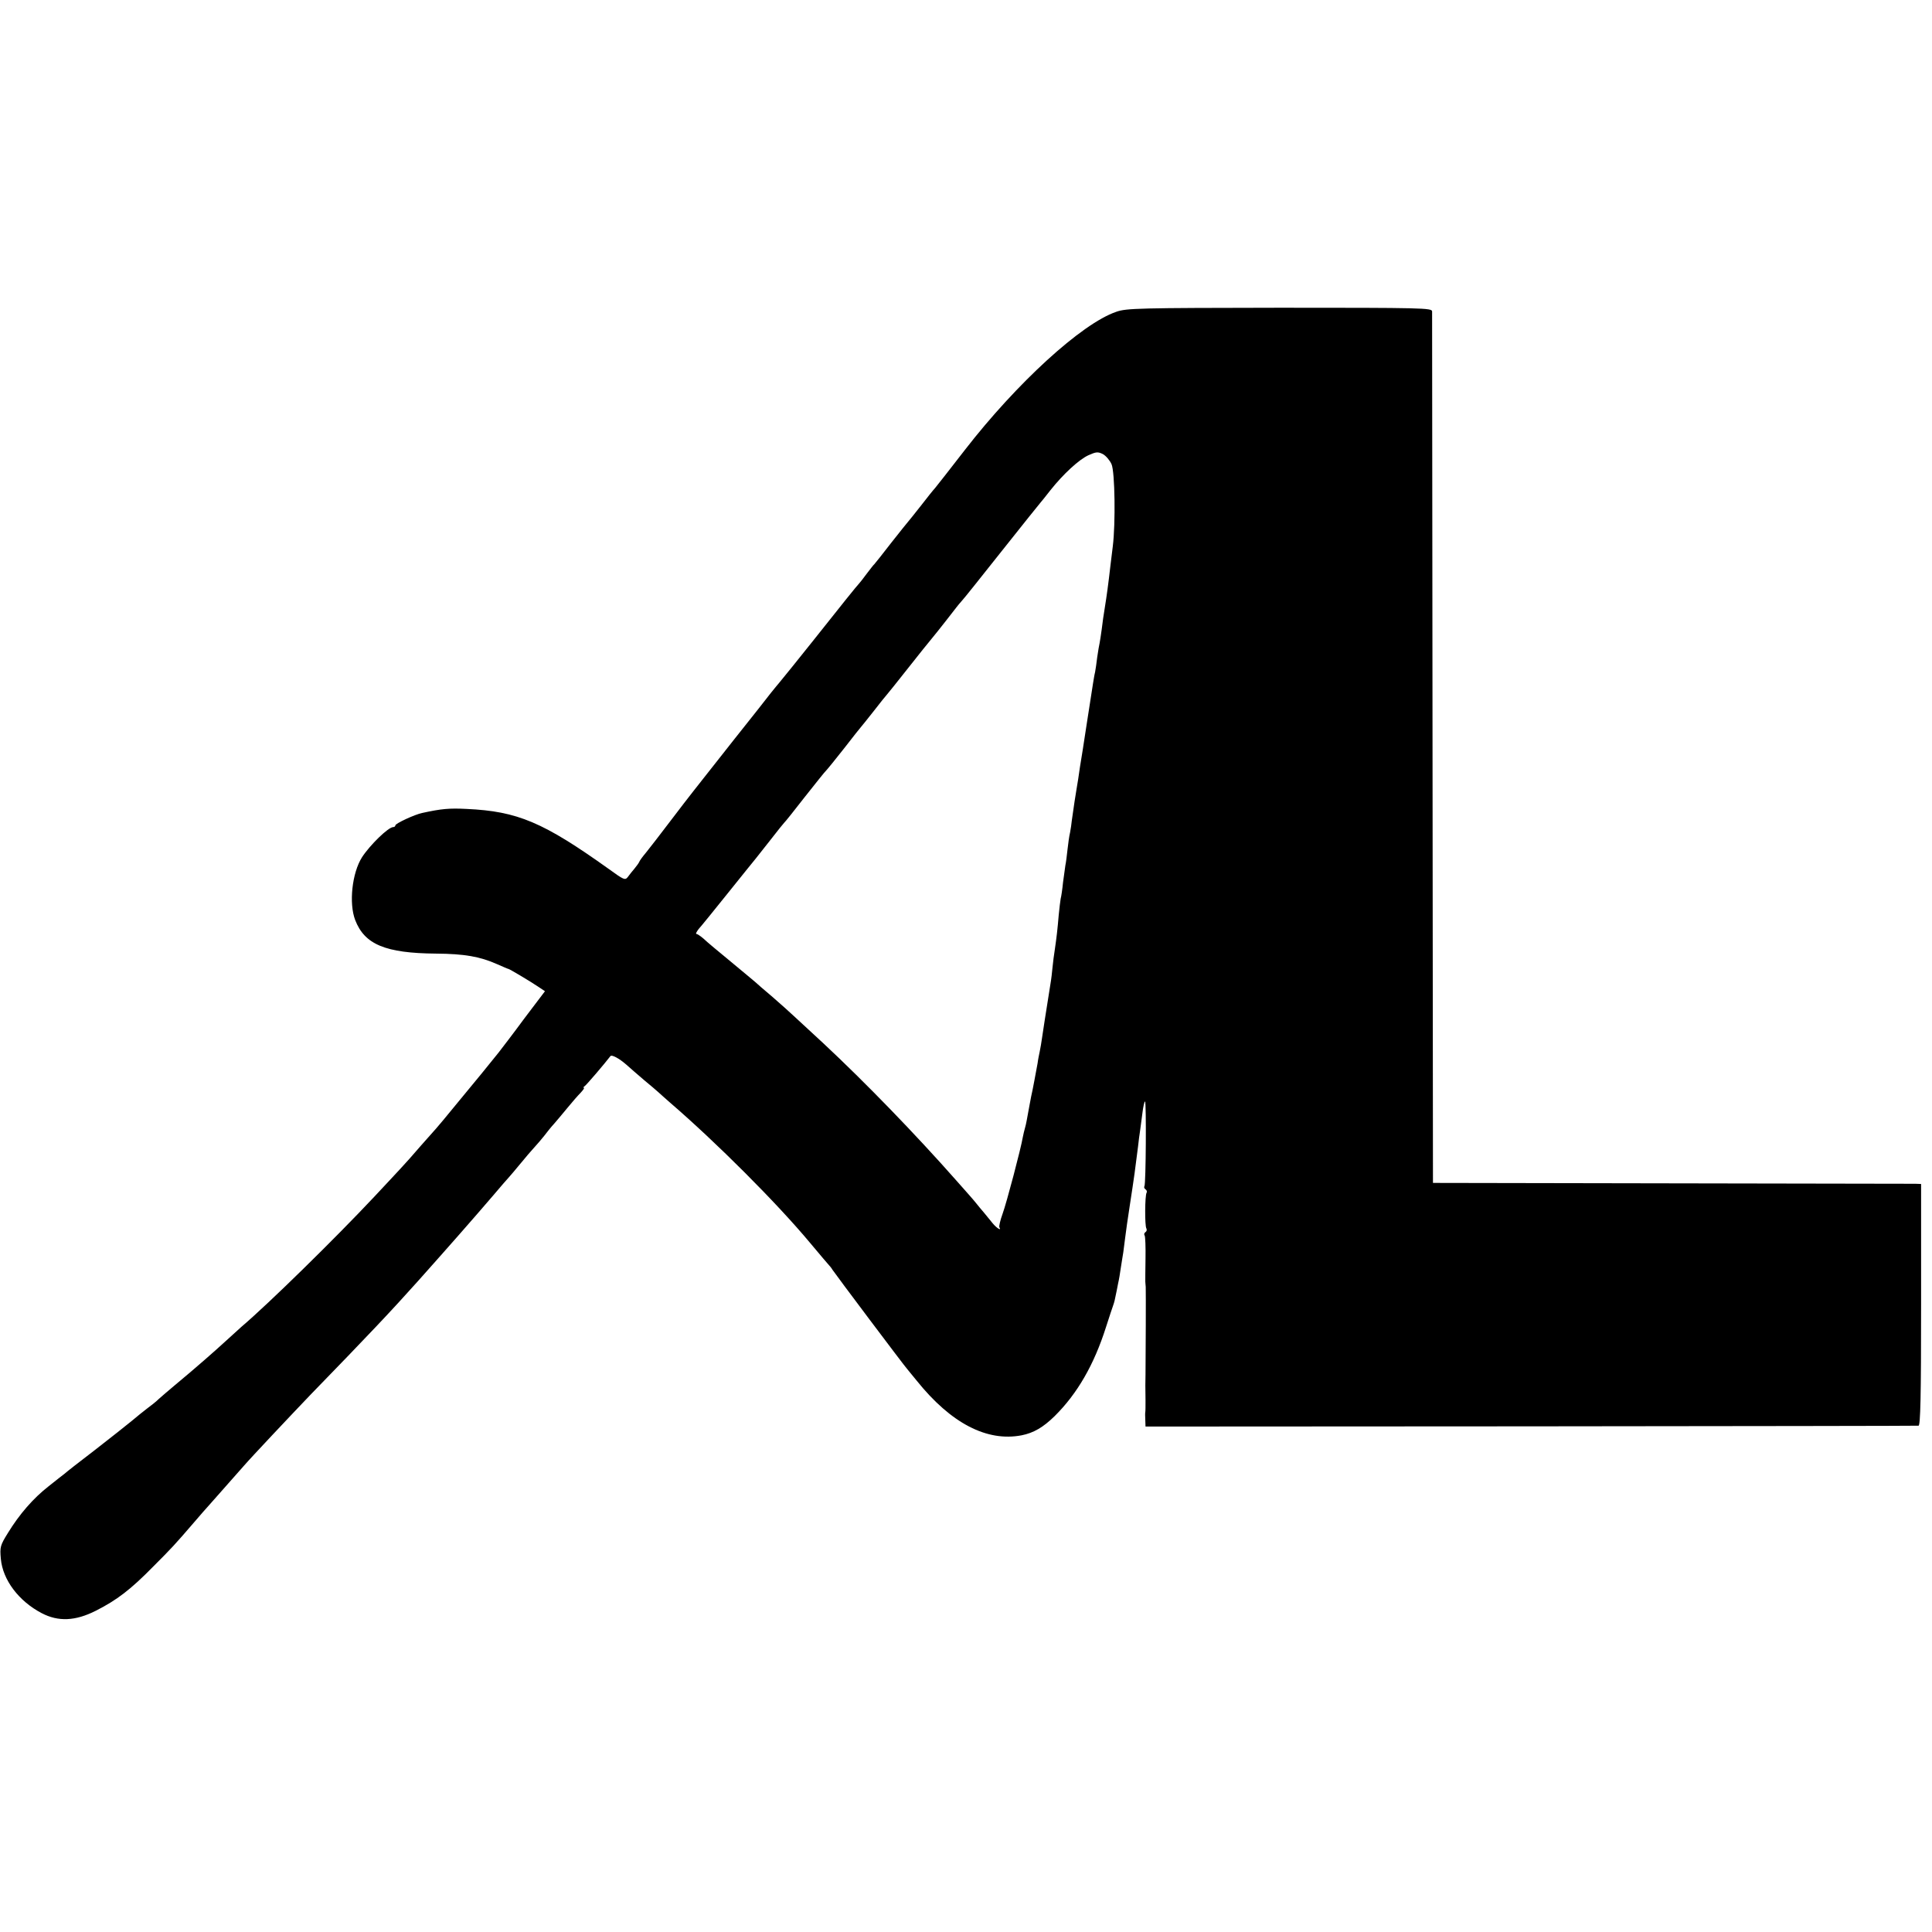 <?xml version="1.0" standalone="no"?>
<!DOCTYPE svg PUBLIC "-//W3C//DTD SVG 20010904//EN"
 "http://www.w3.org/TR/2001/REC-SVG-20010904/DTD/svg10.dtd">
<svg version="1.0" xmlns="http://www.w3.org/2000/svg"
 width="904pt" height="904pt" viewBox="0 0 904 904"
 preserveAspectRatio="xMidYMid meet">
<g transform="translate(0,904) scale(0.1,-0.1)"
fill="#000000" stroke="none">
<path d="M5223 7581 c-162 -55 -467 -335 -708 -646 -71 -92 -135 -173 -140
-179 -6 -6 -35 -42 -65 -81 -30 -38 -57 -72 -60 -75 -3 -3 -39 -48 -80 -100
-40 -52 -76 -97 -79 -100 -4 -3 -19 -23 -36 -45 -16 -22 -32 -42 -35 -45 -5
-4 -92 -112 -217 -270 -54 -68 -150 -187 -158 -196 -5 -6 -22 -26 -37 -45 -14
-19 -92 -117 -173 -219 -196 -248 -220 -279 -274 -350 -83 -109 -114 -149
-138 -179 -16 -19 -30 -38 -32 -44 -2 -5 -12 -19 -22 -31 -10 -12 -24 -29 -31
-39 -13 -17 -19 -14 -88 36 -308 220 -428 271 -667 282 -80 4 -117 1 -208 -19
-34 -7 -125 -49 -125 -58 0 -4 -4 -8 -10 -8 -23 0 -109 -84 -146 -141 -47 -74
-62 -216 -32 -294 44 -114 141 -155 378 -157 134 -1 206 -14 285 -49 28 -12
52 -23 55 -23 7 -2 100 -57 137 -82 l33 -22 -97 -128 c-52 -71 -107 -142 -120
-159 -62 -77 -87 -108 -184 -225 -56 -69 -105 -127 -108 -130 -3 -3 -35 -39
-71 -80 -35 -41 -78 -89 -95 -107 -16 -18 -73 -78 -125 -134 -182 -194 -495
-501 -620 -607 -19 -17 -53 -48 -76 -69 -48 -44 -134 -120 -240 -208 -26 -22
-58 -49 -70 -60 -12 -12 -37 -32 -55 -45 -18 -14 -51 -40 -73 -59 -23 -19 -99
-79 -171 -135 -72 -55 -136 -105 -142 -111 -7 -5 -41 -32 -75 -59 -73 -57
-137 -131 -191 -219 -36 -58 -38 -66 -33 -121 9 -99 84 -198 191 -254 78 -41
158 -37 253 11 99 50 164 100 268 206 87 87 102 103 194 210 25 29 56 65 70
80 22 25 116 131 160 181 38 44 225 242 313 334 273 281 377 391 504 533 140
157 251 283 353 402 30 36 62 72 70 81 8 9 33 38 55 65 22 27 51 61 65 76 14
15 35 40 47 55 12 16 32 41 45 55 13 15 41 48 63 75 22 27 50 59 62 71 12 13
19 23 15 23 -4 0 -2 4 4 8 8 5 95 107 120 140 6 9 42 -11 74 -39 19 -17 57
-50 84 -73 27 -22 57 -48 66 -56 8 -8 34 -30 55 -49 216 -186 500 -470 655
-656 46 -55 86 -102 89 -105 3 -3 11 -12 16 -21 13 -20 336 -450 350 -465 5
-7 26 -31 45 -55 160 -199 328 -286 490 -255 56 11 101 37 155 90 106 105 184
240 240 416 15 47 30 92 33 100 7 21 7 20 17 70 5 25 9 47 10 50 1 3 5 28 9
55 4 28 10 61 12 75 2 14 6 45 9 70 6 45 10 76 20 140 24 156 26 174 40 285 3
28 7 59 9 70 2 11 6 48 11 83 4 34 10 60 13 58 6 -7 4 -384 -3 -396 -3 -5 -1
-11 5 -15 6 -4 8 -11 5 -16 -8 -13 -9 -154 -1 -167 3 -6 2 -13 -4 -17 -6 -4
-8 -11 -4 -16 3 -6 5 -54 4 -107 -1 -53 -1 -103 -1 -109 1 -7 1 -19 2 -25 1
-24 0 -313 -1 -408 -1 -48 -1 -51 0 -122 0 -26 0 -50 -1 -55 -1 -4 -1 -21 0
-38 l1 -30 1803 1 c991 1 1807 2 1814 3 9 1 12 138 12 566 l0 565 -27 1 c-15
0 -529 1 -1142 2 l-1115 2 -2 2030 c-1 1117 -2 2038 -2 2048 -1 16 -42 17
-713 17 -660 -1 -717 -2 -765 -19z m-22 -713 c16 -37 19 -278 6 -383 -4 -33
-9 -73 -11 -90 -10 -88 -18 -146 -26 -195 -5 -30 -12 -77 -15 -105 -4 -27 -8
-57 -10 -65 -2 -8 -7 -37 -11 -65 -3 -27 -8 -59 -10 -70 -3 -11 -7 -36 -10
-55 -3 -19 -9 -60 -14 -90 -5 -30 -11 -71 -14 -90 -3 -19 -12 -78 -20 -130 -9
-52 -18 -113 -21 -135 -4 -22 -11 -69 -17 -105 -5 -36 -11 -76 -13 -90 -1 -14
-5 -38 -8 -55 -4 -16 -9 -52 -12 -80 -3 -27 -7 -61 -10 -74 -2 -13 -7 -49 -11
-80 -3 -31 -8 -65 -11 -76 -2 -11 -6 -45 -9 -75 -6 -71 -10 -105 -18 -160 -4
-25 -9 -63 -11 -85 -2 -22 -6 -58 -10 -80 -27 -171 -31 -195 -39 -250 -3 -22
-8 -51 -11 -65 -3 -14 -8 -38 -10 -55 -8 -43 -23 -126 -30 -155 -4 -22 -11
-57 -21 -113 -2 -10 -5 -26 -8 -35 -3 -9 -7 -28 -10 -42 -9 -54 -76 -308 -95
-360 -11 -30 -17 -58 -15 -62 12 -20 -13 -4 -31 18 -11 14 -29 36 -40 49 -11
13 -29 34 -39 47 -10 13 -51 59 -90 103 -195 221 -428 461 -623 643 -52 48
-111 103 -132 122 -20 19 -68 62 -106 95 -39 33 -75 64 -81 70 -6 5 -57 48
-114 95 -57 47 -115 95 -128 108 -14 12 -29 22 -33 22 -5 0 0 10 10 23 11 12
72 87 136 167 64 80 124 154 133 165 9 11 41 52 71 90 30 39 57 72 60 75 4 3
47 57 96 120 50 63 95 120 101 125 6 6 44 53 85 105 40 52 76 97 79 100 3 3
30 37 60 75 30 39 57 72 60 75 3 3 48 59 100 125 52 66 97 122 100 125 4 4 61
75 125 158 5 7 17 21 25 30 9 9 94 116 190 237 96 121 177 222 180 225 3 3 23
28 44 55 61 77 135 145 179 165 36 16 44 17 68 5 14 -8 32 -29 40 -47z"/>
</g>
</svg>
